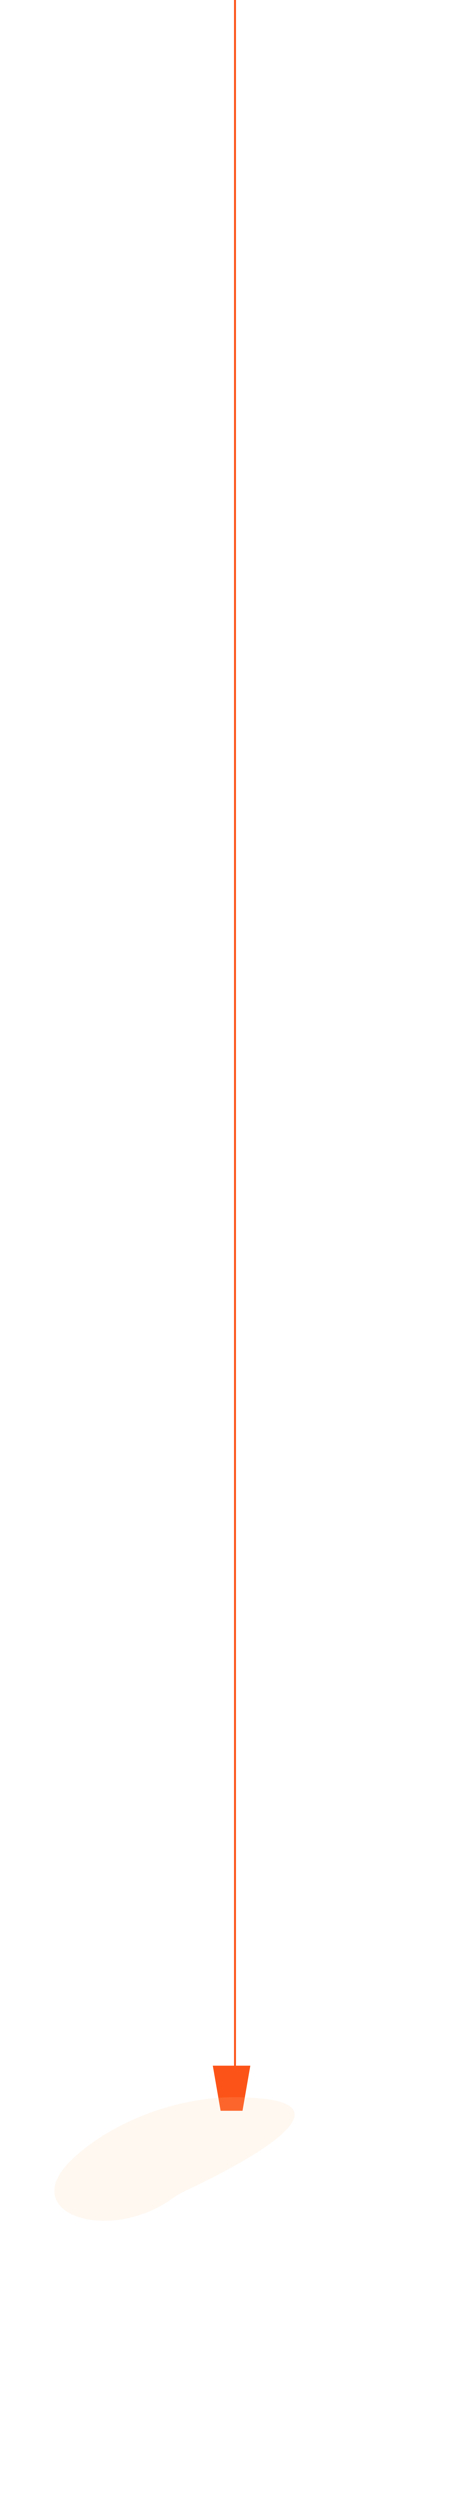 <svg width="96" height="510" viewBox="0 0 96 510" fill="none" xmlns="http://www.w3.org/2000/svg">
<path d="M48 428L48 1.05826e-06" stroke="#FC5418" stroke-width="0.399"/>
<mask id="mask0_532_2877" style="mask-type:alpha" maskUnits="userSpaceOnUse" x="0" y="427" width="96" height="83">
<mask id="path-2-inside-1_532_2877" fill="white">
<path d="M48 427.829C21.49 427.829 0 448.451 0 473.89C0.867 475.214 3.668 474.301 4.179 474.032C4.69 473.763 4.626 473.298 4.537 472.98C4.345 473.127 4.077 473.127 3.936 473.09C3.796 473.066 3.63 473.09 3.336 473.2C3.043 473.31 2.698 473.225 2.634 473.005C2.57 472.785 2.66 472.454 3.311 472.185C3.962 471.916 4.626 471.256 4.741 471.036C4.843 470.828 4.703 470.755 4.588 470.84C4.192 471.121 3.055 471.17 2.608 471.207C2.162 471.244 1.204 471.036 1.204 471.036C1.204 471.036 2.251 470.938 3.158 470.547C2.545 470.278 2.455 470.143 2.481 469.996C2.506 469.85 2.992 469.862 3.502 469.544C4.013 469.226 4.217 468.896 4.256 468.602C4.294 468.309 4.651 468.089 4.626 467.783C4.6 467.477 5.047 466.939 5.226 466.499C5.405 466.059 5.213 465.655 5.226 465.093C5.239 464.53 5.647 463.43 5.762 462.867C5.762 462.867 5.788 464.983 5.852 465.252C5.916 465.521 6.043 465.863 6.043 466.279C6.043 466.695 6.311 466.719 6.222 467.367C6.133 468.015 6.516 468.101 6.528 468.578C6.541 469.043 7.141 469.25 7.639 469.605C8.137 469.96 8.686 469.691 8.712 469.837C8.801 470.351 7.333 470.962 7.333 470.962L8.456 471.439C8.456 471.439 7.729 471.892 7.435 471.855C7.141 471.806 6.413 471.39 6.413 471.39C6.413 471.39 6.528 472.246 6.465 472.418C6.388 472.601 6.286 472.748 6.324 472.833C6.362 472.919 7.001 473.115 7.269 473.249C7.537 473.384 8.316 473.335 8.469 473.384C8.622 473.433 8.559 473.848 8.52 474.166C8.495 474.484 8.737 474.79 8.52 475.047C8.303 475.291 7.997 475.511 7.397 475.683C6.784 475.842 6.643 476.172 6.86 476.306C7.077 476.441 8.393 477.321 9.363 477.676C10.333 478.031 11.278 477.052 11.853 477.334C12.427 477.615 11.687 479.009 11.38 479.498C11.061 479.987 9.618 480.489 9.618 480.489C9.618 480.489 11.202 481.357 11.827 481.393C12.453 481.43 13.602 480.953 14.458 480.978C13.883 481.54 12.236 482.054 12.236 482.054C12.236 482.054 12.696 482.005 13.436 482.47C12.364 482.702 11.317 482.592 10.972 482.457C10.627 482.323 10.091 482.616 9.657 482.58C9.223 482.543 8.903 482.103 8.584 482.042C8.265 481.98 7.895 482.298 7.614 482.237C7.333 482.164 7.167 481.907 7.103 482.103C7.039 482.298 7.371 482.995 7.805 483.582C8.239 484.169 8.674 484.61 9.005 484.842C9.325 485.074 9.938 485.38 10.372 485.673C10.806 485.967 11.202 485.832 12.491 486.065C13.781 486.297 15.415 485.453 15.415 485.453C15.415 485.453 14.432 486.273 14.151 486.358C13.87 486.444 13.87 486.591 13.296 486.786C12.721 486.994 12.287 487.679 11.47 487.85C10.653 488.021 9.861 487.85 9.861 487.85C9.861 487.85 10.014 488.046 10.895 488.413C11.764 488.779 12.849 489.097 13.666 488.987C14.483 488.877 15.62 488.388 15.875 488.535C16.143 488.682 15.811 489.232 15.658 489.452C15.505 489.672 15.173 490.002 14.79 489.99C14.406 489.978 13.551 490.418 13.551 490.418L15.236 490.43C14.253 491.127 11.827 490.981 11.827 490.981L12.989 491.384C12.989 491.384 11.278 491.824 10.627 491.788C9.976 491.763 8.546 490.834 8.546 490.834C8.546 490.834 8.878 491.201 8.878 491.751C8.878 492.301 9.146 492.399 9.478 493.928C9.81 495.444 14.458 496.973 14.458 496.973L13.717 497.242C13.717 497.242 15.173 497.914 16.054 497.572C15.811 498.098 14.917 498.44 14.304 498.929C16.066 498.893 17.816 497.963 19.361 496.765C20.906 495.579 21.825 494.258 21.685 494.16C21.544 494.062 20.765 494.845 19.45 495.909C18.135 496.973 16.501 496.911 16.501 496.911L18.16 495.835C18.16 495.835 15.824 496.642 15.581 496.496L15.571 496.489C15.332 496.345 15.113 496.212 14.521 496.068C13.909 495.921 13.053 495.065 13.053 495.065C13.053 495.065 14.828 495.285 15.683 495.126C16.539 494.967 17.65 493.671 17.65 493.671C17.65 493.671 16.807 494.209 15.658 494.356C14.509 494.49 13.513 493.94 13.513 493.94C13.513 493.94 13.972 494.013 14.726 493.928C14.56 493.5 13.998 493.328 13.385 492.742C13.947 492.839 18.429 492.974 20.484 491.531C22.519 490.115 22.652 488.818 22.742 487.95L22.744 487.923C21.25 489.11 19.833 489.232 19.833 489.232C19.833 489.232 20.484 488.853 20.855 488.584C21.225 488.315 21.787 487.544 21.787 487.544C21.787 487.544 20.893 488.205 20.523 488.205C20.152 488.205 19.935 488.229 19.514 488.474C19.093 488.718 18.773 488.547 18.518 488.498C18.263 488.449 17.688 488.682 17.56 488.498C17.433 488.315 16.718 488.205 16.794 488.034C16.871 487.862 17.714 487.875 18.301 487.899C18.901 487.923 19.999 487.067 19.897 486.945C19.795 486.823 18.416 486.823 18.007 486.786C17.586 486.75 17.19 486.529 16.986 486.236C16.769 485.93 16.73 485.93 16.475 485.759C16.22 485.588 15.798 484.964 16.041 484.952C16.284 484.94 17.65 485.588 18.173 485.796C18.697 486.004 18.722 485.759 19.348 485.759C19.961 485.759 21.327 484.94 21.327 484.94C21.327 484.94 20.535 485.172 19.91 484.952C21.263 484.597 23.102 483.301 23.102 483.301C23.102 483.301 22.246 483.387 22.042 483.203C21.838 483.02 21.94 482.787 21.838 482.775C21.736 482.775 21.659 482.873 21.365 483.326C21.072 483.778 19.693 483.998 19.144 484.096C18.595 484.194 18.237 483.986 18.224 483.741C18.199 483.497 18.301 483.521 18.709 483.533C19.105 483.546 19.795 482.714 20.152 482.188C19.348 482.384 19.412 481.834 19.144 482.029C18.875 482.225 18.097 482.323 18.122 481.993C18.148 481.662 18.927 480.868 19.144 480.599C19.361 480.33 19.54 480.513 19.833 480.721C20.127 480.929 20.497 480.55 21.761 480.501C23.025 480.452 23.791 479.816 24.187 479.547C24.583 479.278 24.596 478.3 24.468 478.128C24.34 477.957 23.779 478.018 23.587 477.798C23.395 477.578 23.498 477.101 23.855 476.71C24.2 476.319 24.455 475.854 24.34 475.255C24.226 474.655 24.455 474.509 24.762 474.105C25.068 473.702 25.004 473.09 25.043 472.674C25.081 472.271 25.413 470.596 25.413 470.596C25.413 470.596 25.63 471.745 25.63 472.063C25.617 472.381 25.656 473.078 25.898 473.347C26.141 473.604 26.268 474.362 26.166 474.57C26.064 474.778 26.154 475.132 26.562 475.487C26.968 475.839 26.857 476.167 26.731 476.543L26.728 476.551C26.6 476.918 26.205 477.016 26.039 477.028C25.873 477.04 25.707 477.211 26.383 477.444C27.06 477.676 27.481 478.385 27.481 478.385C27.481 478.385 27.162 478.532 26.728 478.642C26.294 478.752 25.681 478.3 25.681 478.3C25.681 478.3 26.154 478.972 26.281 479.094C26.409 479.229 26.932 479.131 27.111 479.241C27.303 479.351 27.213 479.694 27.29 479.975C27.366 480.256 28.043 480.794 28.426 480.831C28.809 480.868 29.971 480.672 29.984 480.917C29.971 481.76 28.337 482.127 28.337 482.127C28.337 482.127 27.89 482.714 27.366 482.971C26.856 483.228 26.026 482.861 26.026 482.861L25.873 483.374C25.873 483.374 26.396 484.12 26.945 484.964C27.494 485.796 28.439 485.637 28.682 485.71C28.924 485.783 28.771 486.407 28.771 486.407L30.367 486.016C30.367 486.016 29.92 486.639 29.32 487.141C28.72 487.642 27.341 487.654 27.341 487.654C27.341 487.654 28.873 487.826 29.703 488.009C29.014 488.327 28.375 488.376 27.941 488.364C27.507 488.351 26.6 488.437 26.243 487.923C26.332 488.351 25.924 488.706 25.719 489.097C25.515 489.489 26.549 491.189 26.932 491.702C27.316 492.203 28.311 492.399 28.822 492.497C29.333 492.595 29.358 492.839 29.358 492.839C29.358 492.839 30.559 492.424 31.389 492.497C31.248 493.512 28.682 494.172 28.567 494.417C29.307 494.343 30.508 494.539 30.508 494.539C30.508 494.539 28.235 495.627 27.43 495.322C27.954 495.627 28.835 496.092 28.835 496.092C28.835 496.092 28.005 496.349 27.418 496.153C26.83 495.958 25.758 494.833 25.758 494.833C25.758 494.833 26.128 495.982 26.192 496.557C26.256 497.132 27.226 498.88 27.507 499.076C27.788 499.272 28.184 499.846 28.439 500.348C28.695 500.849 29.065 501.375 29.358 501.436C29.652 501.485 30.035 499.883 30.035 499.883C30.035 499.883 29.346 500.079 28.963 499.92C28.579 499.749 28.503 499.406 28.158 499.198C27.813 498.99 27.494 497.951 28.082 498.244C28.669 498.538 30.418 498.159 30.086 498.147C29.754 498.134 29.716 497.67 29.716 497.67C29.716 497.67 29.461 497.376 29.524 497.07C29.576 496.765 30.252 496.581 30.801 496.325C31.35 496.068 31.912 495.151 31.848 494.906C31.784 494.661 31.12 494.515 31.12 494.392C31.12 494.27 31.325 494.209 31.555 493.879C31.772 493.561 32.257 493.781 32.321 493.316C32.385 492.852 32.538 492.375 32.717 492.155C32.895 491.934 33.087 491.176 32.691 491.396C32.308 491.617 31.006 491.396 31.006 491.396C31.006 491.396 31.669 491.176 31.657 491.03C31.644 490.883 32.78 490.345 33.087 489.929C33.393 489.525 33.215 488.645 33.304 488.351C33.38 488.058 33.764 487.593 33.878 486.921C33.981 486.236 34.376 484.536 34.453 484.536C34.53 484.536 34.223 487.801 34.198 488.743C34.172 489.684 34.096 490.834 34.402 491.176C34.734 491.543 35.819 492.301 36.496 492.509C35.794 492.839 34.504 492.485 34.504 492.485C34.504 492.485 34.9 492.864 35.206 493.121C35.513 493.377 36.241 493.695 35.896 494.392C35.551 495.089 34.785 495.016 34.747 495.261C34.708 495.505 35.296 495.627 35.513 495.933C35.73 496.239 35.717 496.557 35.717 496.557C35.717 496.557 36.023 496.557 36.164 496.716C36.304 496.875 36.777 497.022 37.76 497.119C38.743 497.217 39.739 496.875 39.739 496.875C39.739 496.875 39.216 497.56 38.718 497.719C38.22 497.878 37.76 497.878 37.734 497.926C37.696 497.975 37.645 498.134 38.181 498.306C38.718 498.477 39.024 498.795 39.024 498.795C39.024 498.795 38.258 499.137 37.939 499.039C37.62 498.941 36.905 498.893 36.764 499.076C36.624 499.259 35.372 499.113 35.5 499.284C35.628 499.455 36.202 499.528 36.432 499.773C36.662 500.03 36.534 500.592 36.011 500.715C35.487 500.825 35.194 501.387 35.194 501.387C35.194 501.387 35.385 501.289 36.688 501.803C37.99 502.317 40.25 500.935 40.25 500.935C40.25 500.935 38.858 502.769 37.058 503.136C38.73 503.344 40.914 501.509 41.974 500.666C41.259 502.463 39.828 503.503 39.816 503.882C39.816 504.261 39.484 505.239 38.845 505.471C39.42 505.533 40.237 505.997 40.237 505.997C40.237 505.997 38.628 506.144 38.309 506.107C37.99 506.071 36.675 506.376 36.828 506.658C36.981 506.939 38.36 506.633 38.577 506.829C38.794 507.037 38.769 508.162 38.245 508.443C37.722 508.724 37.134 509.348 37.543 509.434C37.952 509.519 38.986 509.434 39.126 509.605C39.267 509.776 39.995 509.764 40.582 509.556C41.169 509.348 42.459 509.275 42.727 509.409C42.995 509.544 43.978 509.617 44.208 509.751C44.438 509.886 45.242 509.825 45.766 509.275C45.051 508.565 45.23 507.44 45.421 507.391C45.625 507.342 45.676 507.55 45.843 507.55C46.008 507.55 46.877 506.817 46.877 506.817C46.877 506.817 47.336 505.569 47.719 503.992C48.102 502.414 48.664 500.348 48.664 500.348C48.664 500.348 49.252 504.285 48.869 505.508C49.022 505.092 50.235 503.845 50.235 503.845C50.235 503.845 50.12 505.349 49.341 506.095C49.619 506.014 50.285 505.977 50.724 505.952L50.797 505.948C51.231 505.924 51.422 505.154 52.048 504.982C52.686 504.811 52.967 504.542 53.261 504.09C53.555 503.649 53.312 503.686 53.414 503.209C53.516 502.745 53.887 502.06 54.461 501.742C55.036 501.424 55.674 501.889 55.981 501.693C56.287 501.497 56.708 501.962 57.487 501.338C58.266 500.727 58.662 501.375 59.198 500.996C59.735 500.617 59.849 499.895 59.849 499.895C59.849 499.895 59.122 500.311 57.73 500.58C56.338 500.849 55.585 500.69 55.585 500.69L56.785 500.128C56.785 500.128 55.993 499.651 55.47 499.59C54.946 499.528 54.359 499.431 54.014 498.856C54.41 498.66 55.751 498.868 56.989 498.77C58.228 498.672 60.565 497.046 60.565 497.046C60.565 497.046 58.585 497.388 57.168 497.719C55.764 498.049 54.985 497.988 54.461 497.767C53.938 497.547 53.606 497.829 53.376 497.486C53.146 497.144 52.648 497.119 51.767 497.095C52.316 496.704 54.027 496.545 54.576 496.606C55.125 496.667 56.9 496.325 58.458 495.371C60.016 494.417 62.186 493.121 62.186 493.121C62.186 493.121 59.3 493.133 58.343 493.561C58.7 492.729 59.632 492.411 59.913 492.069C60.194 491.727 61.216 491.176 61.484 490.455C61.752 489.733 62.403 489.415 62.965 488.4C63.527 487.385 63.782 485.82 63.782 485.82C63.782 485.82 62.097 487.679 61.037 488.608C59.977 489.55 58.381 490.137 57.909 490.137C57.443 490.137 56.815 490.47 55.782 491.019L55.738 491.042C56.236 490.271 57.59 489.44 58.177 488.938C58.764 488.437 59.454 487.3 59.811 486.493C58.853 486.358 58.279 486.774 57.5 487.019C56.721 487.263 55.84 487.691 55.84 487.691L56.849 486.664C56.377 486.273 55.712 486.322 54.793 486.75C55.38 485.869 56.287 485.845 56.593 485.845C56.887 485.845 57.921 484.842 58.458 484.438C59.007 484.035 59.364 484.169 59.913 484.071C60.743 483.937 60.667 483.436 61.611 482.836C62.544 482.237 63.322 480.978 63.322 480.978C63.322 480.978 62.429 480.806 61.778 481.112C61.114 481.418 60.041 481.638 60.041 481.638L61.062 480.709C61.062 480.709 59.977 480.44 59.964 480.048C59.952 479.657 60.756 479.046 61.152 478.874C61.548 478.703 62.569 478.324 63.067 478.079C63.565 477.823 63.067 477.138 64.191 476.893C63.578 476.844 63.105 475.817 63.118 475.499C63.118 475.181 64.382 474.827 64.535 474.46C64.689 474.093 64.599 473.885 64.689 473.457C64.778 473.029 65.276 472.809 65.289 472.271C65.302 471.733 65.672 471.121 65.697 470.314C65.723 469.507 65.429 468.774 65.978 467.893C66.527 467.013 66.221 466.132 66.719 466.23C67.217 466.328 66.859 470.926 67.421 471.415C67.983 471.904 67.715 473.115 68.392 473.176C69.081 473.237 69.809 473.738 69.809 474.545C69.809 475.353 68.2 475.426 68.149 475.536C68.098 475.646 68.2 476.135 68.43 476.331C68.66 476.526 69.209 477.089 69.107 477.566C69.375 477.554 69.694 478.043 70.269 478.251C70.843 478.471 71.405 478.336 71.507 478.336C71.609 478.336 72.248 478.96 71.597 479.877C70.945 480.794 69.719 480.904 69.719 480.904C69.719 480.904 70.473 482.188 71.06 482.787C71.66 483.387 71.877 483.888 72.26 484.047C72.644 484.194 73.231 484.499 73.307 484.658C73.371 484.805 73.691 484.964 74.227 484.854C73.754 485.368 73.116 485.197 72.72 485.245C72.324 485.294 71.545 485.209 71.316 484.976C71.086 484.744 70.243 484.475 70.243 484.475C70.243 484.475 71.558 485.845 72.605 486.994C73.639 488.144 75.146 488.327 75.133 488.951C75.121 489.574 73.282 489.709 73.282 489.709L74.916 490.308C74.916 490.308 73.384 490.357 73.078 490.21C72.758 490.063 72.082 489.66 71.533 489.366C70.971 489.061 69.822 487.532 69.822 487.532C69.822 487.532 70.243 488.828 70.588 489.623C70.933 490.418 72.337 490.761 72.324 491.103C72.299 491.445 71.175 492.203 71.175 492.203C71.175 492.203 72.529 492.742 73.856 492.583C75.184 492.424 75.963 491.262 76.295 491.482C76.627 491.69 75.708 493.121 75.708 493.121C75.708 493.121 77.291 492.081 77.457 491.555C77.623 491.017 78.3 489.77 78.3 489.77C78.3 489.77 76.87 489.99 76.372 489.318C75.989 489.501 75.389 489.415 75.389 489.415C75.389 489.415 77.853 487.52 78.772 486.309C79.692 485.099 80.739 482.286 80.739 482.286C80.739 482.286 79.219 484.438 78.76 484.842C78.287 485.245 77.636 485.845 77.636 485.845C77.636 485.845 77.547 485.49 77.521 485.025C77.049 485.466 76.129 485.551 76.129 485.551C76.129 485.551 78.466 483.558 78.709 482.983C77.725 483.179 76.193 482.518 75.414 481.773C76.525 482.115 78.096 481.797 78.096 481.797C78.096 481.797 76.576 481.711 75.274 480.097C75.912 480.684 78.108 480.758 79.053 480.464C78.389 480.342 77.738 479.975 77.738 479.975C77.738 479.975 78.977 480.109 79.181 479.767C79.398 479.425 78.938 478.043 79.462 477.651C79.985 477.26 81.109 476.098 81.109 476.098H80.726C80.726 476.098 80.854 475.719 81.02 474.851C80.815 475.218 80.011 475.756 80.011 475.756C80.011 475.756 81.249 473.274 81.39 472.968C81.53 472.662 81.543 472.149 81.556 471.623C81.569 471.085 81.492 470.363 81.645 470.045C81.799 469.727 81.709 468.737 81.85 468.774C81.99 468.822 82.156 469.935 82.156 470.29C82.169 470.632 82.386 470.791 82.475 471.036C82.565 471.28 82.603 471.647 82.603 472.271C82.616 472.895 82.909 473.115 83.114 473.494C83.318 473.873 84.007 474.668 84.135 475.242C84.263 475.829 84.314 476.306 84.097 476.392C83.88 476.478 83.727 476.27 83.675 476.27C83.637 476.282 83.637 476.979 83.637 476.979C83.637 476.979 84.033 477.003 84.403 477.444C84.761 477.884 84.684 478.116 84.684 478.116C84.684 478.116 84.876 478.141 85.003 478.263C85.131 478.397 85.067 478.642 85.067 478.642C85.067 478.642 86.433 479.278 86.408 479.596C86.382 479.914 86.127 480.048 86.127 480.048C86.127 480.048 86.459 480.036 86.829 480.012C86.344 480.745 84.48 481.173 83.931 480.868C84.173 481.687 83.292 481.773 83.292 481.773C83.292 481.773 83.816 481.846 84.339 482.604C83.433 482.604 82.692 482.421 82.692 482.421C82.692 482.421 82.347 483.705 83.28 484.389C84.212 485.086 85.603 485.209 87.442 484.879C89.281 484.548 90.762 482.653 90.762 482.653C90.762 482.653 90.787 483.374 90.532 483.815C90.277 484.255 90.392 484.597 90.315 484.94C90.238 485.294 88.412 487.141 86.599 487.312C87.2 487.385 88.157 487.96 88.527 488.156C88.898 488.351 89.562 487.642 89.996 488.021C90.43 488.4 89.753 488.975 89.281 489.525C88.808 490.088 86.625 490.296 86.625 490.296C86.625 490.296 88.195 491.152 89.268 491.042C88.298 491.775 85.974 491.299 85.693 491.201C85.412 491.103 84.595 491.788 84.773 491.983C84.952 492.179 84.914 492.705 84.914 492.705C84.914 492.705 85.68 492.742 86.063 493.084C86.446 493.426 87.927 494.307 88.464 494.392C89 494.478 89.894 494.05 90.175 494.197C90.468 494.343 90.175 494.882 90.085 495.481C89.996 496.08 89.587 496.337 89.255 496.422C88.923 496.52 88.515 497.07 88.515 497.07L89.232 497.486C93.53 490.585 96 482.514 96 473.89C96 448.451 74.51 427.829 48 427.829Z"/>
</mask>
<path d="M48 427.829C21.49 427.829 0 448.451 0 473.89C0.867 475.214 3.668 474.301 4.179 474.032C4.69 473.763 4.626 473.298 4.537 472.98C4.345 473.127 4.077 473.127 3.936 473.09C3.796 473.066 3.63 473.09 3.336 473.2C3.043 473.31 2.698 473.225 2.634 473.005C2.57 472.785 2.66 472.454 3.311 472.185C3.962 471.916 4.626 471.256 4.741 471.036C4.843 470.828 4.703 470.755 4.588 470.84C4.192 471.121 3.055 471.17 2.608 471.207C2.162 471.244 1.204 471.036 1.204 471.036C1.204 471.036 2.251 470.938 3.158 470.547C2.545 470.278 2.455 470.143 2.481 469.996C2.506 469.85 2.992 469.862 3.502 469.544C4.013 469.226 4.217 468.896 4.256 468.602C4.294 468.309 4.651 468.089 4.626 467.783C4.6 467.477 5.047 466.939 5.226 466.499C5.405 466.059 5.213 465.655 5.226 465.093C5.239 464.53 5.647 463.43 5.762 462.867C5.762 462.867 5.788 464.983 5.852 465.252C5.916 465.521 6.043 465.863 6.043 466.279C6.043 466.695 6.311 466.719 6.222 467.367C6.133 468.015 6.516 468.101 6.528 468.578C6.541 469.043 7.141 469.25 7.639 469.605C8.137 469.96 8.686 469.691 8.712 469.837C8.801 470.351 7.333 470.962 7.333 470.962L8.456 471.439C8.456 471.439 7.729 471.892 7.435 471.855C7.141 471.806 6.413 471.39 6.413 471.39C6.413 471.39 6.528 472.246 6.465 472.418C6.388 472.601 6.286 472.748 6.324 472.833C6.362 472.919 7.001 473.115 7.269 473.249C7.537 473.384 8.316 473.335 8.469 473.384C8.622 473.433 8.559 473.848 8.52 474.166C8.495 474.484 8.737 474.79 8.52 475.047C8.303 475.291 7.997 475.511 7.397 475.683C6.784 475.842 6.643 476.172 6.86 476.306C7.077 476.441 8.393 477.321 9.363 477.676C10.333 478.031 11.278 477.052 11.853 477.334C12.427 477.615 11.687 479.009 11.38 479.498C11.061 479.987 9.618 480.489 9.618 480.489C9.618 480.489 11.202 481.357 11.827 481.393C12.453 481.43 13.602 480.953 14.458 480.978C13.883 481.54 12.236 482.054 12.236 482.054C12.236 482.054 12.696 482.005 13.436 482.47C12.364 482.702 11.317 482.592 10.972 482.457C10.627 482.323 10.091 482.616 9.657 482.58C9.223 482.543 8.903 482.103 8.584 482.042C8.265 481.98 7.895 482.298 7.614 482.237C7.333 482.164 7.167 481.907 7.103 482.103C7.039 482.298 7.371 482.995 7.805 483.582C8.239 484.169 8.674 484.61 9.005 484.842C9.325 485.074 9.938 485.38 10.372 485.673C10.806 485.967 11.202 485.832 12.491 486.065C13.781 486.297 15.415 485.453 15.415 485.453C15.415 485.453 14.432 486.273 14.151 486.358C13.87 486.444 13.87 486.591 13.296 486.786C12.721 486.994 12.287 487.679 11.47 487.85C10.653 488.021 9.861 487.85 9.861 487.85C9.861 487.85 10.014 488.046 10.895 488.413C11.764 488.779 12.849 489.097 13.666 488.987C14.483 488.877 15.62 488.388 15.875 488.535C16.143 488.682 15.811 489.232 15.658 489.452C15.505 489.672 15.173 490.002 14.79 489.99C14.406 489.978 13.551 490.418 13.551 490.418L15.236 490.43C14.253 491.127 11.827 490.981 11.827 490.981L12.989 491.384C12.989 491.384 11.278 491.824 10.627 491.788C9.976 491.763 8.546 490.834 8.546 490.834C8.546 490.834 8.878 491.201 8.878 491.751C8.878 492.301 9.146 492.399 9.478 493.928C9.81 495.444 14.458 496.973 14.458 496.973L13.717 497.242C13.717 497.242 15.173 497.914 16.054 497.572C15.811 498.098 14.917 498.44 14.304 498.929C16.066 498.893 17.816 497.963 19.361 496.765C20.906 495.579 21.825 494.258 21.685 494.16C21.544 494.062 20.765 494.845 19.45 495.909C18.135 496.973 16.501 496.911 16.501 496.911L18.16 495.835C18.16 495.835 15.824 496.642 15.581 496.496L15.571 496.489C15.332 496.345 15.113 496.212 14.521 496.068C13.909 495.921 13.053 495.065 13.053 495.065C13.053 495.065 14.828 495.285 15.683 495.126C16.539 494.967 17.65 493.671 17.65 493.671C17.65 493.671 16.807 494.209 15.658 494.356C14.509 494.49 13.513 493.94 13.513 493.94C13.513 493.94 13.972 494.013 14.726 493.928C14.56 493.5 13.998 493.328 13.385 492.742C13.947 492.839 18.429 492.974 20.484 491.531C22.519 490.115 22.652 488.818 22.742 487.95L22.744 487.923C21.25 489.11 19.833 489.232 19.833 489.232C19.833 489.232 20.484 488.853 20.855 488.584C21.225 488.315 21.787 487.544 21.787 487.544C21.787 487.544 20.893 488.205 20.523 488.205C20.152 488.205 19.935 488.229 19.514 488.474C19.093 488.718 18.773 488.547 18.518 488.498C18.263 488.449 17.688 488.682 17.56 488.498C17.433 488.315 16.718 488.205 16.794 488.034C16.871 487.862 17.714 487.875 18.301 487.899C18.901 487.923 19.999 487.067 19.897 486.945C19.795 486.823 18.416 486.823 18.007 486.786C17.586 486.75 17.19 486.529 16.986 486.236C16.769 485.93 16.73 485.93 16.475 485.759C16.22 485.588 15.798 484.964 16.041 484.952C16.284 484.94 17.65 485.588 18.173 485.796C18.697 486.004 18.722 485.759 19.348 485.759C19.961 485.759 21.327 484.94 21.327 484.94C21.327 484.94 20.535 485.172 19.91 484.952C21.263 484.597 23.102 483.301 23.102 483.301C23.102 483.301 22.246 483.387 22.042 483.203C21.838 483.02 21.94 482.787 21.838 482.775C21.736 482.775 21.659 482.873 21.365 483.326C21.072 483.778 19.693 483.998 19.144 484.096C18.595 484.194 18.237 483.986 18.224 483.741C18.199 483.497 18.301 483.521 18.709 483.533C19.105 483.546 19.795 482.714 20.152 482.188C19.348 482.384 19.412 481.834 19.144 482.029C18.875 482.225 18.097 482.323 18.122 481.993C18.148 481.662 18.927 480.868 19.144 480.599C19.361 480.33 19.54 480.513 19.833 480.721C20.127 480.929 20.497 480.55 21.761 480.501C23.025 480.452 23.791 479.816 24.187 479.547C24.583 479.278 24.596 478.3 24.468 478.128C24.34 477.957 23.779 478.018 23.587 477.798C23.395 477.578 23.498 477.101 23.855 476.71C24.2 476.319 24.455 475.854 24.34 475.255C24.226 474.655 24.455 474.509 24.762 474.105C25.068 473.702 25.004 473.09 25.043 472.674C25.081 472.271 25.413 470.596 25.413 470.596C25.413 470.596 25.63 471.745 25.63 472.063C25.617 472.381 25.656 473.078 25.898 473.347C26.141 473.604 26.268 474.362 26.166 474.57C26.064 474.778 26.154 475.132 26.562 475.487C26.968 475.839 26.857 476.167 26.731 476.543L26.728 476.551C26.6 476.918 26.205 477.016 26.039 477.028C25.873 477.04 25.707 477.211 26.383 477.444C27.06 477.676 27.481 478.385 27.481 478.385C27.481 478.385 27.162 478.532 26.728 478.642C26.294 478.752 25.681 478.3 25.681 478.3C25.681 478.3 26.154 478.972 26.281 479.094C26.409 479.229 26.932 479.131 27.111 479.241C27.303 479.351 27.213 479.694 27.29 479.975C27.366 480.256 28.043 480.794 28.426 480.831C28.809 480.868 29.971 480.672 29.984 480.917C29.971 481.76 28.337 482.127 28.337 482.127C28.337 482.127 27.89 482.714 27.366 482.971C26.856 483.228 26.026 482.861 26.026 482.861L25.873 483.374C25.873 483.374 26.396 484.12 26.945 484.964C27.494 485.796 28.439 485.637 28.682 485.71C28.924 485.783 28.771 486.407 28.771 486.407L30.367 486.016C30.367 486.016 29.92 486.639 29.32 487.141C28.72 487.642 27.341 487.654 27.341 487.654C27.341 487.654 28.873 487.826 29.703 488.009C29.014 488.327 28.375 488.376 27.941 488.364C27.507 488.351 26.6 488.437 26.243 487.923C26.332 488.351 25.924 488.706 25.719 489.097C25.515 489.489 26.549 491.189 26.932 491.702C27.316 492.203 28.311 492.399 28.822 492.497C29.333 492.595 29.358 492.839 29.358 492.839C29.358 492.839 30.559 492.424 31.389 492.497C31.248 493.512 28.682 494.172 28.567 494.417C29.307 494.343 30.508 494.539 30.508 494.539C30.508 494.539 28.235 495.627 27.43 495.322C27.954 495.627 28.835 496.092 28.835 496.092C28.835 496.092 28.005 496.349 27.418 496.153C26.83 495.958 25.758 494.833 25.758 494.833C25.758 494.833 26.128 495.982 26.192 496.557C26.256 497.132 27.226 498.88 27.507 499.076C27.788 499.272 28.184 499.846 28.439 500.348C28.695 500.849 29.065 501.375 29.358 501.436C29.652 501.485 30.035 499.883 30.035 499.883C30.035 499.883 29.346 500.079 28.963 499.92C28.579 499.749 28.503 499.406 28.158 499.198C27.813 498.99 27.494 497.951 28.082 498.244C28.669 498.538 30.418 498.159 30.086 498.147C29.754 498.134 29.716 497.67 29.716 497.67C29.716 497.67 29.461 497.376 29.524 497.07C29.576 496.765 30.252 496.581 30.801 496.325C31.35 496.068 31.912 495.151 31.848 494.906C31.784 494.661 31.12 494.515 31.12 494.392C31.12 494.27 31.325 494.209 31.555 493.879C31.772 493.561 32.257 493.781 32.321 493.316C32.385 492.852 32.538 492.375 32.717 492.155C32.895 491.934 33.087 491.176 32.691 491.396C32.308 491.617 31.006 491.396 31.006 491.396C31.006 491.396 31.669 491.176 31.657 491.03C31.644 490.883 32.78 490.345 33.087 489.929C33.393 489.525 33.215 488.645 33.304 488.351C33.38 488.058 33.764 487.593 33.878 486.921C33.981 486.236 34.376 484.536 34.453 484.536C34.53 484.536 34.223 487.801 34.198 488.743C34.172 489.684 34.096 490.834 34.402 491.176C34.734 491.543 35.819 492.301 36.496 492.509C35.794 492.839 34.504 492.485 34.504 492.485C34.504 492.485 34.9 492.864 35.206 493.121C35.513 493.377 36.241 493.695 35.896 494.392C35.551 495.089 34.785 495.016 34.747 495.261C34.708 495.505 35.296 495.627 35.513 495.933C35.73 496.239 35.717 496.557 35.717 496.557C35.717 496.557 36.023 496.557 36.164 496.716C36.304 496.875 36.777 497.022 37.76 497.119C38.743 497.217 39.739 496.875 39.739 496.875C39.739 496.875 39.216 497.56 38.718 497.719C38.22 497.878 37.76 497.878 37.734 497.926C37.696 497.975 37.645 498.134 38.181 498.306C38.718 498.477 39.024 498.795 39.024 498.795C39.024 498.795 38.258 499.137 37.939 499.039C37.62 498.941 36.905 498.893 36.764 499.076C36.624 499.259 35.372 499.113 35.5 499.284C35.628 499.455 36.202 499.528 36.432 499.773C36.662 500.03 36.534 500.592 36.011 500.715C35.487 500.825 35.194 501.387 35.194 501.387C35.194 501.387 35.385 501.289 36.688 501.803C37.99 502.317 40.25 500.935 40.25 500.935C40.25 500.935 38.858 502.769 37.058 503.136C38.73 503.344 40.914 501.509 41.974 500.666C41.259 502.463 39.828 503.503 39.816 503.882C39.816 504.261 39.484 505.239 38.845 505.471C39.42 505.533 40.237 505.997 40.237 505.997C40.237 505.997 38.628 506.144 38.309 506.107C37.99 506.071 36.675 506.376 36.828 506.658C36.981 506.939 38.36 506.633 38.577 506.829C38.794 507.037 38.769 508.162 38.245 508.443C37.722 508.724 37.134 509.348 37.543 509.434C37.952 509.519 38.986 509.434 39.126 509.605C39.267 509.776 39.995 509.764 40.582 509.556C41.169 509.348 42.459 509.275 42.727 509.409C42.995 509.544 43.978 509.617 44.208 509.751C44.438 509.886 45.242 509.825 45.766 509.275C45.051 508.565 45.23 507.44 45.421 507.391C45.625 507.342 45.676 507.55 45.843 507.55C46.008 507.55 46.877 506.817 46.877 506.817C46.877 506.817 47.336 505.569 47.719 503.992C48.102 502.414 48.664 500.348 48.664 500.348C48.664 500.348 49.252 504.285 48.869 505.508C49.022 505.092 50.235 503.845 50.235 503.845C50.235 503.845 50.12 505.349 49.341 506.095C49.619 506.014 50.285 505.977 50.724 505.952L50.797 505.948C51.231 505.924 51.422 505.154 52.048 504.982C52.686 504.811 52.967 504.542 53.261 504.09C53.555 503.649 53.312 503.686 53.414 503.209C53.516 502.745 53.887 502.06 54.461 501.742C55.036 501.424 55.674 501.889 55.981 501.693C56.287 501.497 56.708 501.962 57.487 501.338C58.266 500.727 58.662 501.375 59.198 500.996C59.735 500.617 59.849 499.895 59.849 499.895C59.849 499.895 59.122 500.311 57.73 500.58C56.338 500.849 55.585 500.69 55.585 500.69L56.785 500.128C56.785 500.128 55.993 499.651 55.47 499.59C54.946 499.528 54.359 499.431 54.014 498.856C54.41 498.66 55.751 498.868 56.989 498.77C58.228 498.672 60.565 497.046 60.565 497.046C60.565 497.046 58.585 497.388 57.168 497.719C55.764 498.049 54.985 497.988 54.461 497.767C53.938 497.547 53.606 497.829 53.376 497.486C53.146 497.144 52.648 497.119 51.767 497.095C52.316 496.704 54.027 496.545 54.576 496.606C55.125 496.667 56.9 496.325 58.458 495.371C60.016 494.417 62.186 493.121 62.186 493.121C62.186 493.121 59.3 493.133 58.343 493.561C58.7 492.729 59.632 492.411 59.913 492.069C60.194 491.727 61.216 491.176 61.484 490.455C61.752 489.733 62.403 489.415 62.965 488.4C63.527 487.385 63.782 485.82 63.782 485.82C63.782 485.82 62.097 487.679 61.037 488.608C59.977 489.55 58.381 490.137 57.909 490.137C57.443 490.137 56.815 490.47 55.782 491.019L55.738 491.042C56.236 490.271 57.59 489.44 58.177 488.938C58.764 488.437 59.454 487.3 59.811 486.493C58.853 486.358 58.279 486.774 57.5 487.019C56.721 487.263 55.84 487.691 55.84 487.691L56.849 486.664C56.377 486.273 55.712 486.322 54.793 486.75C55.38 485.869 56.287 485.845 56.593 485.845C56.887 485.845 57.921 484.842 58.458 484.438C59.007 484.035 59.364 484.169 59.913 484.071C60.743 483.937 60.667 483.436 61.611 482.836C62.544 482.237 63.322 480.978 63.322 480.978C63.322 480.978 62.429 480.806 61.778 481.112C61.114 481.418 60.041 481.638 60.041 481.638L61.062 480.709C61.062 480.709 59.977 480.44 59.964 480.048C59.952 479.657 60.756 479.046 61.152 478.874C61.548 478.703 62.569 478.324 63.067 478.079C63.565 477.823 63.067 477.138 64.191 476.893C63.578 476.844 63.105 475.817 63.118 475.499C63.118 475.181 64.382 474.827 64.535 474.46C64.689 474.093 64.599 473.885 64.689 473.457C64.778 473.029 65.276 472.809 65.289 472.271C65.302 471.733 65.672 471.121 65.697 470.314C65.723 469.507 65.429 468.774 65.978 467.893C66.527 467.013 66.221 466.132 66.719 466.23C67.217 466.328 66.859 470.926 67.421 471.415C67.983 471.904 67.715 473.115 68.392 473.176C69.081 473.237 69.809 473.738 69.809 474.545C69.809 475.353 68.2 475.426 68.149 475.536C68.098 475.646 68.2 476.135 68.43 476.331C68.66 476.526 69.209 477.089 69.107 477.566C69.375 477.554 69.694 478.043 70.269 478.251C70.843 478.471 71.405 478.336 71.507 478.336C71.609 478.336 72.248 478.96 71.597 479.877C70.945 480.794 69.719 480.904 69.719 480.904C69.719 480.904 70.473 482.188 71.06 482.787C71.66 483.387 71.877 483.888 72.26 484.047C72.644 484.194 73.231 484.499 73.307 484.658C73.371 484.805 73.691 484.964 74.227 484.854C73.754 485.368 73.116 485.197 72.72 485.245C72.324 485.294 71.545 485.209 71.316 484.976C71.086 484.744 70.243 484.475 70.243 484.475C70.243 484.475 71.558 485.845 72.605 486.994C73.639 488.144 75.146 488.327 75.133 488.951C75.121 489.574 73.282 489.709 73.282 489.709L74.916 490.308C74.916 490.308 73.384 490.357 73.078 490.21C72.758 490.063 72.082 489.66 71.533 489.366C70.971 489.061 69.822 487.532 69.822 487.532C69.822 487.532 70.243 488.828 70.588 489.623C70.933 490.418 72.337 490.761 72.324 491.103C72.299 491.445 71.175 492.203 71.175 492.203C71.175 492.203 72.529 492.742 73.856 492.583C75.184 492.424 75.963 491.262 76.295 491.482C76.627 491.69 75.708 493.121 75.708 493.121C75.708 493.121 77.291 492.081 77.457 491.555C77.623 491.017 78.3 489.77 78.3 489.77C78.3 489.77 76.87 489.99 76.372 489.318C75.989 489.501 75.389 489.415 75.389 489.415C75.389 489.415 77.853 487.52 78.772 486.309C79.692 485.099 80.739 482.286 80.739 482.286C80.739 482.286 79.219 484.438 78.76 484.842C78.287 485.245 77.636 485.845 77.636 485.845C77.636 485.845 77.547 485.49 77.521 485.025C77.049 485.466 76.129 485.551 76.129 485.551C76.129 485.551 78.466 483.558 78.709 482.983C77.725 483.179 76.193 482.518 75.414 481.773C76.525 482.115 78.096 481.797 78.096 481.797C78.096 481.797 76.576 481.711 75.274 480.097C75.912 480.684 78.108 480.758 79.053 480.464C78.389 480.342 77.738 479.975 77.738 479.975C77.738 479.975 78.977 480.109 79.181 479.767C79.398 479.425 78.938 478.043 79.462 477.651C79.985 477.26 81.109 476.098 81.109 476.098H80.726C80.726 476.098 80.854 475.719 81.02 474.851C80.815 475.218 80.011 475.756 80.011 475.756C80.011 475.756 81.249 473.274 81.39 472.968C81.53 472.662 81.543 472.149 81.556 471.623C81.569 471.085 81.492 470.363 81.645 470.045C81.799 469.727 81.709 468.737 81.85 468.774C81.99 468.822 82.156 469.935 82.156 470.29C82.169 470.632 82.386 470.791 82.475 471.036C82.565 471.28 82.603 471.647 82.603 472.271C82.616 472.895 82.909 473.115 83.114 473.494C83.318 473.873 84.007 474.668 84.135 475.242C84.263 475.829 84.314 476.306 84.097 476.392C83.88 476.478 83.727 476.27 83.675 476.27C83.637 476.282 83.637 476.979 83.637 476.979C83.637 476.979 84.033 477.003 84.403 477.444C84.761 477.884 84.684 478.116 84.684 478.116C84.684 478.116 84.876 478.141 85.003 478.263C85.131 478.397 85.067 478.642 85.067 478.642C85.067 478.642 86.433 479.278 86.408 479.596C86.382 479.914 86.127 480.048 86.127 480.048C86.127 480.048 86.459 480.036 86.829 480.012C86.344 480.745 84.48 481.173 83.931 480.868C84.173 481.687 83.292 481.773 83.292 481.773C83.292 481.773 83.816 481.846 84.339 482.604C83.433 482.604 82.692 482.421 82.692 482.421C82.692 482.421 82.347 483.705 83.28 484.389C84.212 485.086 85.603 485.209 87.442 484.879C89.281 484.548 90.762 482.653 90.762 482.653C90.762 482.653 90.787 483.374 90.532 483.815C90.277 484.255 90.392 484.597 90.315 484.94C90.238 485.294 88.412 487.141 86.599 487.312C87.2 487.385 88.157 487.96 88.527 488.156C88.898 488.351 89.562 487.642 89.996 488.021C90.43 488.4 89.753 488.975 89.281 489.525C88.808 490.088 86.625 490.296 86.625 490.296C86.625 490.296 88.195 491.152 89.268 491.042C88.298 491.775 85.974 491.299 85.693 491.201C85.412 491.103 84.595 491.788 84.773 491.983C84.952 492.179 84.914 492.705 84.914 492.705C84.914 492.705 85.68 492.742 86.063 493.084C86.446 493.426 87.927 494.307 88.464 494.392C89 494.478 89.894 494.05 90.175 494.197C90.468 494.343 90.175 494.882 90.085 495.481C89.996 496.08 89.587 496.337 89.255 496.422C88.923 496.52 88.515 497.07 88.515 497.07L89.232 497.486C93.53 490.585 96 482.514 96 473.89C96 448.451 74.51 427.829 48 427.829Z" stroke="#FC5418" stroke-width="1000" mask="url(#path-2-inside-1_532_2877)"/>
</mask>
<g mask="url(#mask0_532_2877)">
<ellipse cx="48" cy="473.767" rx="48" ry="46.061" fill="#FC5418"/>
</g>
<path d="M43.462 421.389H51.132L49.534 430.589H45.06L43.462 421.389Z" fill="#FC5418"/>
<mask id="path-5-inside-2_532_2877" fill="white">
<path d="M38.112 446.801C37.085 447.28 36.115 447.836 35.194 448.497C22.176 457.84 3.086 451.571 14.694 440.525C22.997 432.625 37.438 427.004 50.892 427.922C75.019 428.887 45.379 443.414 38.112 446.801Z"/>
</mask>
<path d="M38.112 446.801C37.085 447.28 36.115 447.836 35.194 448.497C22.176 457.84 3.086 451.571 14.694 440.525C22.997 432.625 37.438 427.004 50.892 427.922C75.019 428.887 45.379 443.414 38.112 446.801Z" fill="#FECEA4" fill-opacity="0.15"/>
<path d="M50.892 427.922L44.218 525.695L45.596 525.789L46.976 525.844L50.892 427.922ZM82.25 511.52C74.986 518.432 68.333 521.584 64.044 523.128C59.509 524.76 52.891 526.287 44.218 525.695L57.565 330.15C16.821 327.369 -24.581 342.619 -52.862 369.531L82.25 511.52ZM46.976 525.844C46.343 525.819 37.858 525.613 26.5 521.817C18.409 519.112 -18.832 505.299 -33.163 460.915C-47.472 416.601 -25.451 383.544 -20.293 376.345C-13.112 366.325 -5.898 360.675 -4.357 359.462C0.634 355.532 1.691 355.655 -3.284 357.973L79.507 535.629C81.8 534.561 101.312 525.727 116.907 513.446C121.099 510.144 130.474 502.445 139.027 490.508C145.558 481.394 168.164 446.555 153.355 400.691C138.523 354.757 99.696 339.624 88.636 335.927C74.309 331.138 61.473 330.267 54.808 330.001L46.976 525.844ZM-21.946 368.879C-4.825 356.592 20.628 349.779 48.88 359.941C62.555 364.861 99.114 383.338 107.606 430.31C115.924 476.322 88.924 505.169 82.25 511.52L-52.862 369.531C-65.34 381.404 -94.307 415.177 -85.267 465.179C-76.054 516.142 -36.086 537.673 -17.462 544.372C20.688 558.095 62.195 549.745 92.333 528.115L-21.946 368.879ZM92.333 528.115C87.858 531.328 83.482 533.777 79.507 535.629L-3.284 357.973C-9.312 360.783 -15.628 364.345 -21.946 368.879L92.333 528.115Z" fill="#FC5418" mask="url(#path-5-inside-2_532_2877)"/>
</svg>
